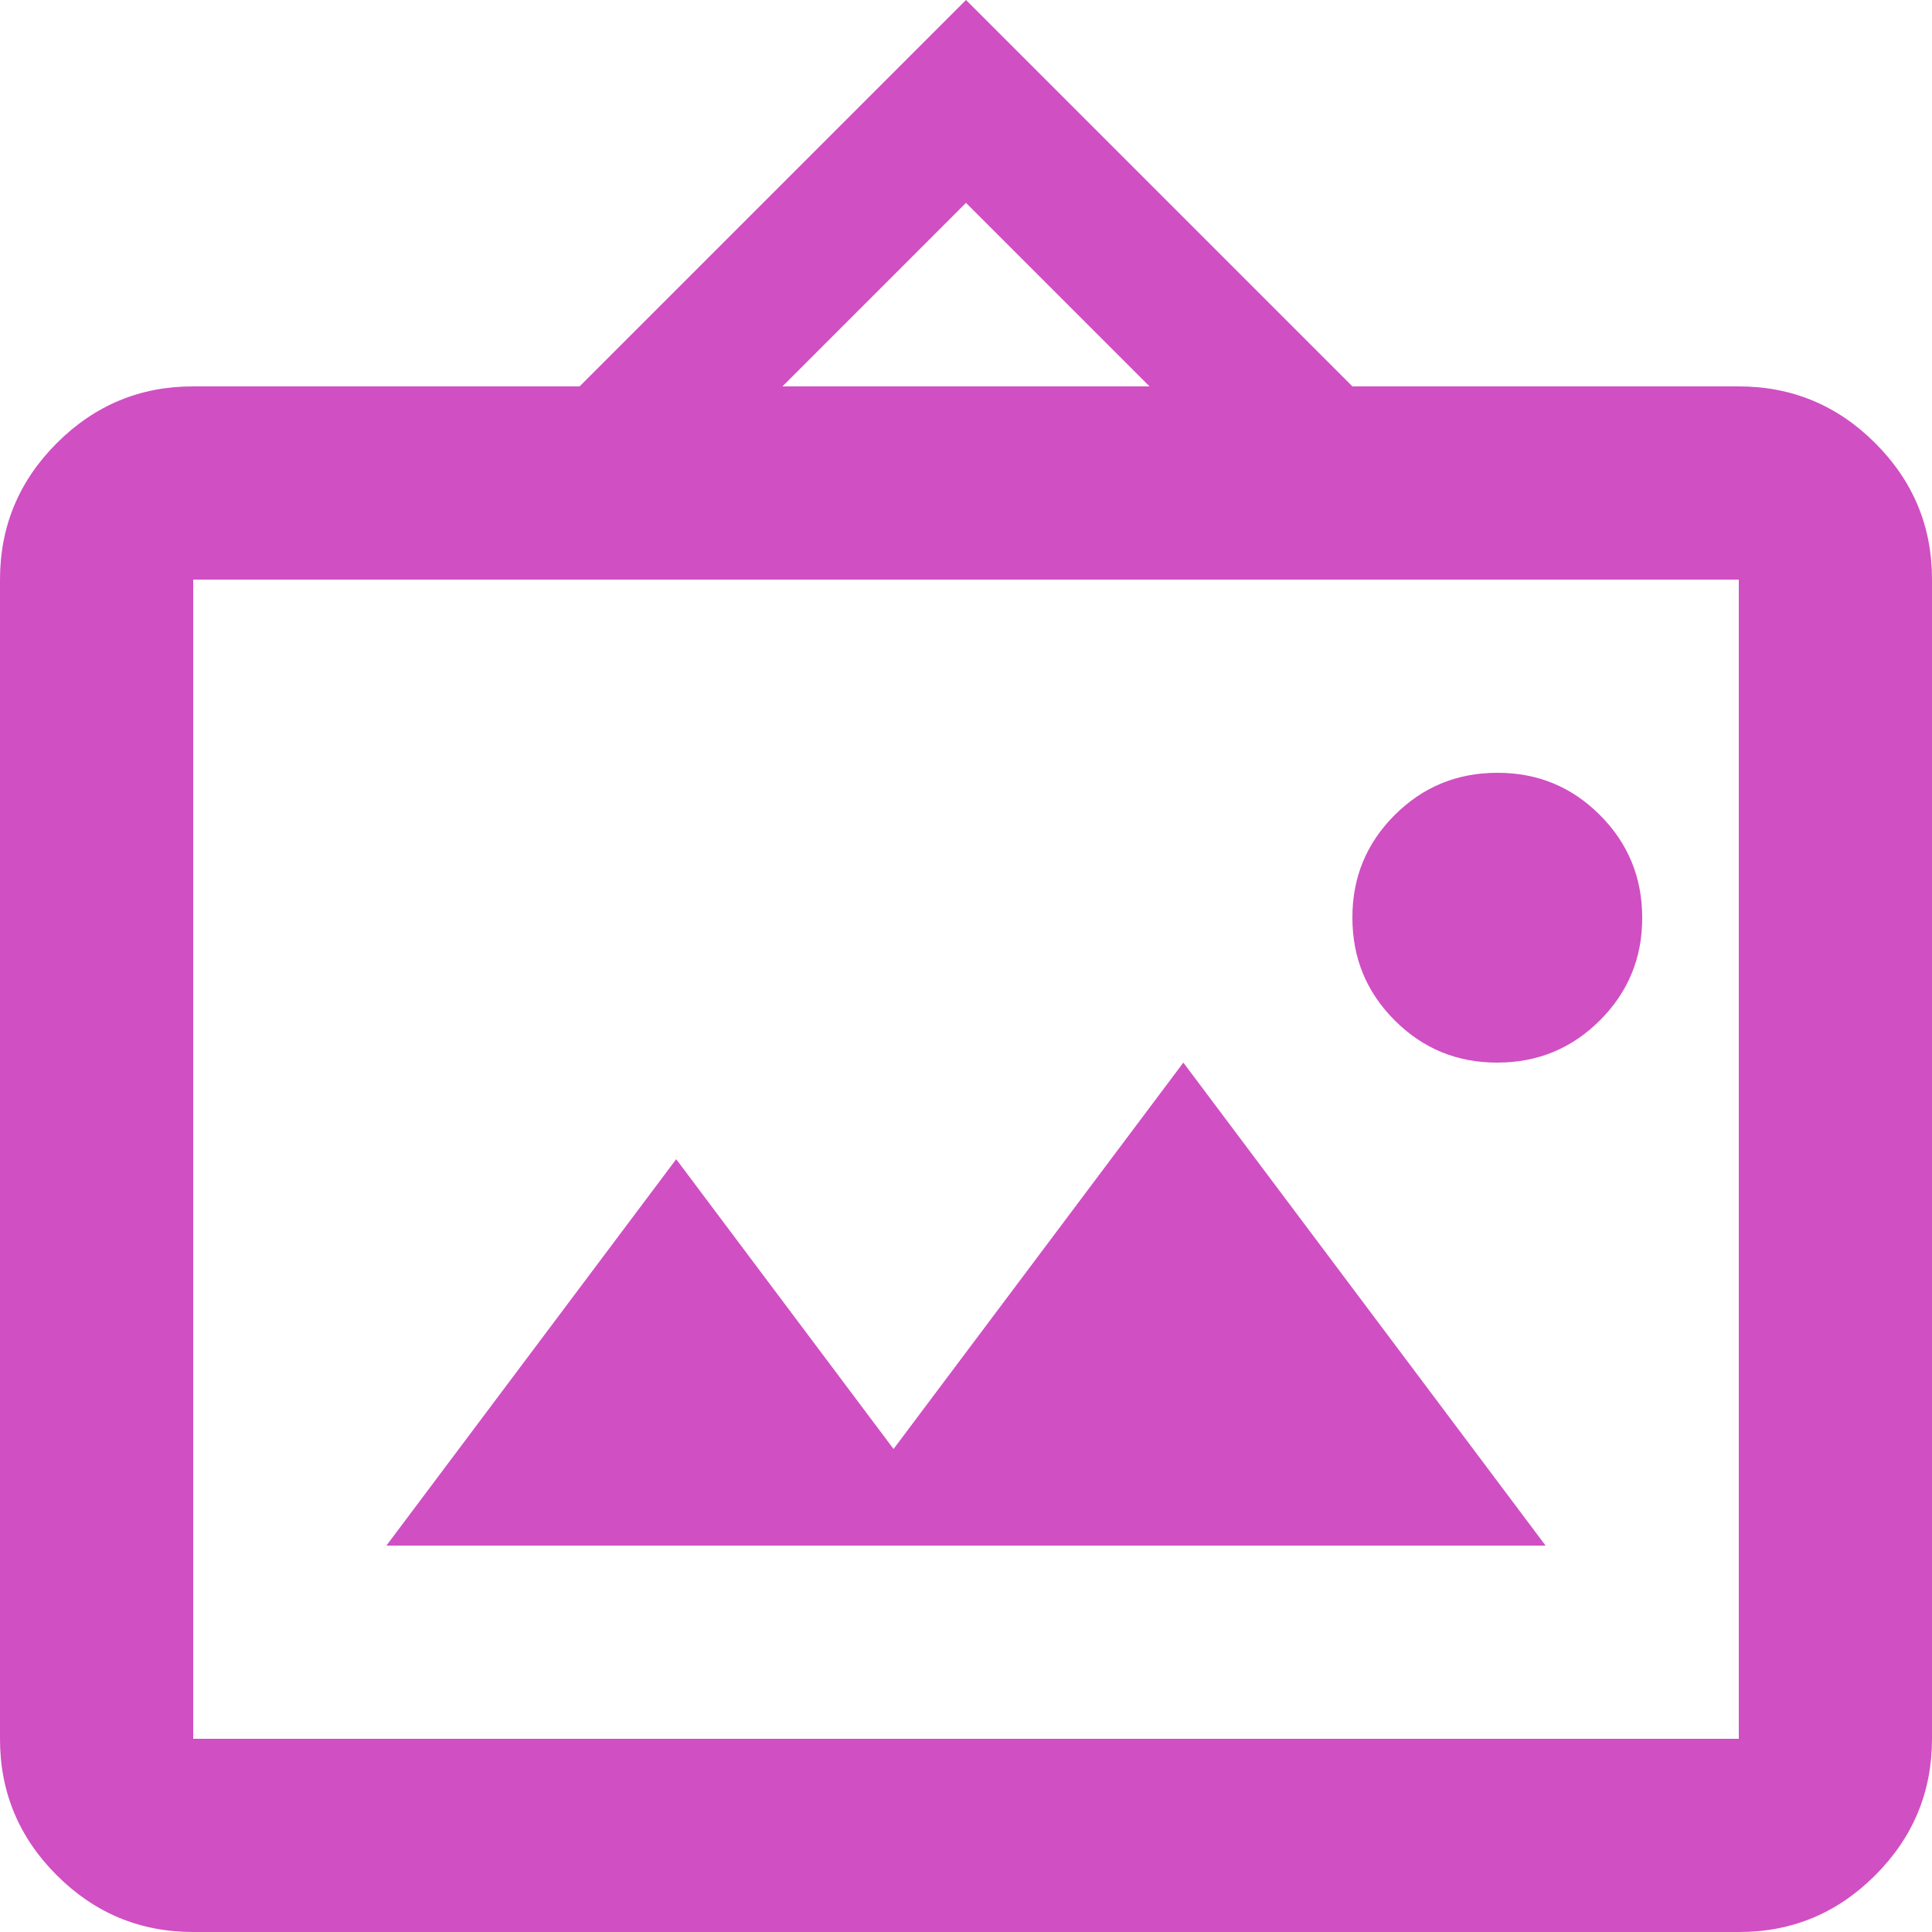 <svg width="20" height="20" viewBox="0 0 20 20" fill="none" xmlns="http://www.w3.org/2000/svg">
<path d="M2 20C1.45 20 0.979 19.804 0.587 19.412C0.195 19.02 -0.001 18.549 1.69779e-06 18V6C1.69779e-06 5.45 0.196 4.979 0.588 4.587C0.98 4.195 1.451 3.999 2 4H6L10 0L14 4H18C18.55 4 19.021 4.196 19.413 4.588C19.805 4.98 20.001 5.451 20 6V18C20 18.55 19.804 19.021 19.412 19.413C19.02 19.805 18.549 20.001 18 20H2ZM2 18H18V6H2V18ZM4 16H16L12.25 11L9.25 15L7 12L4 16ZM15.5 11C15.917 11 16.271 10.854 16.563 10.562C16.855 10.27 17.001 9.916 17 9.5C17 9.083 16.854 8.729 16.562 8.437C16.27 8.145 15.916 7.999 15.5 8C15.083 8 14.729 8.146 14.437 8.438C14.145 8.73 13.999 9.084 14 9.5C14 9.917 14.146 10.271 14.438 10.563C14.73 10.855 15.084 11.001 15.5 11ZM8.1 4H11.9L10 2.1L8.1 4Z" fill="#D04FC3"/>
</svg>
